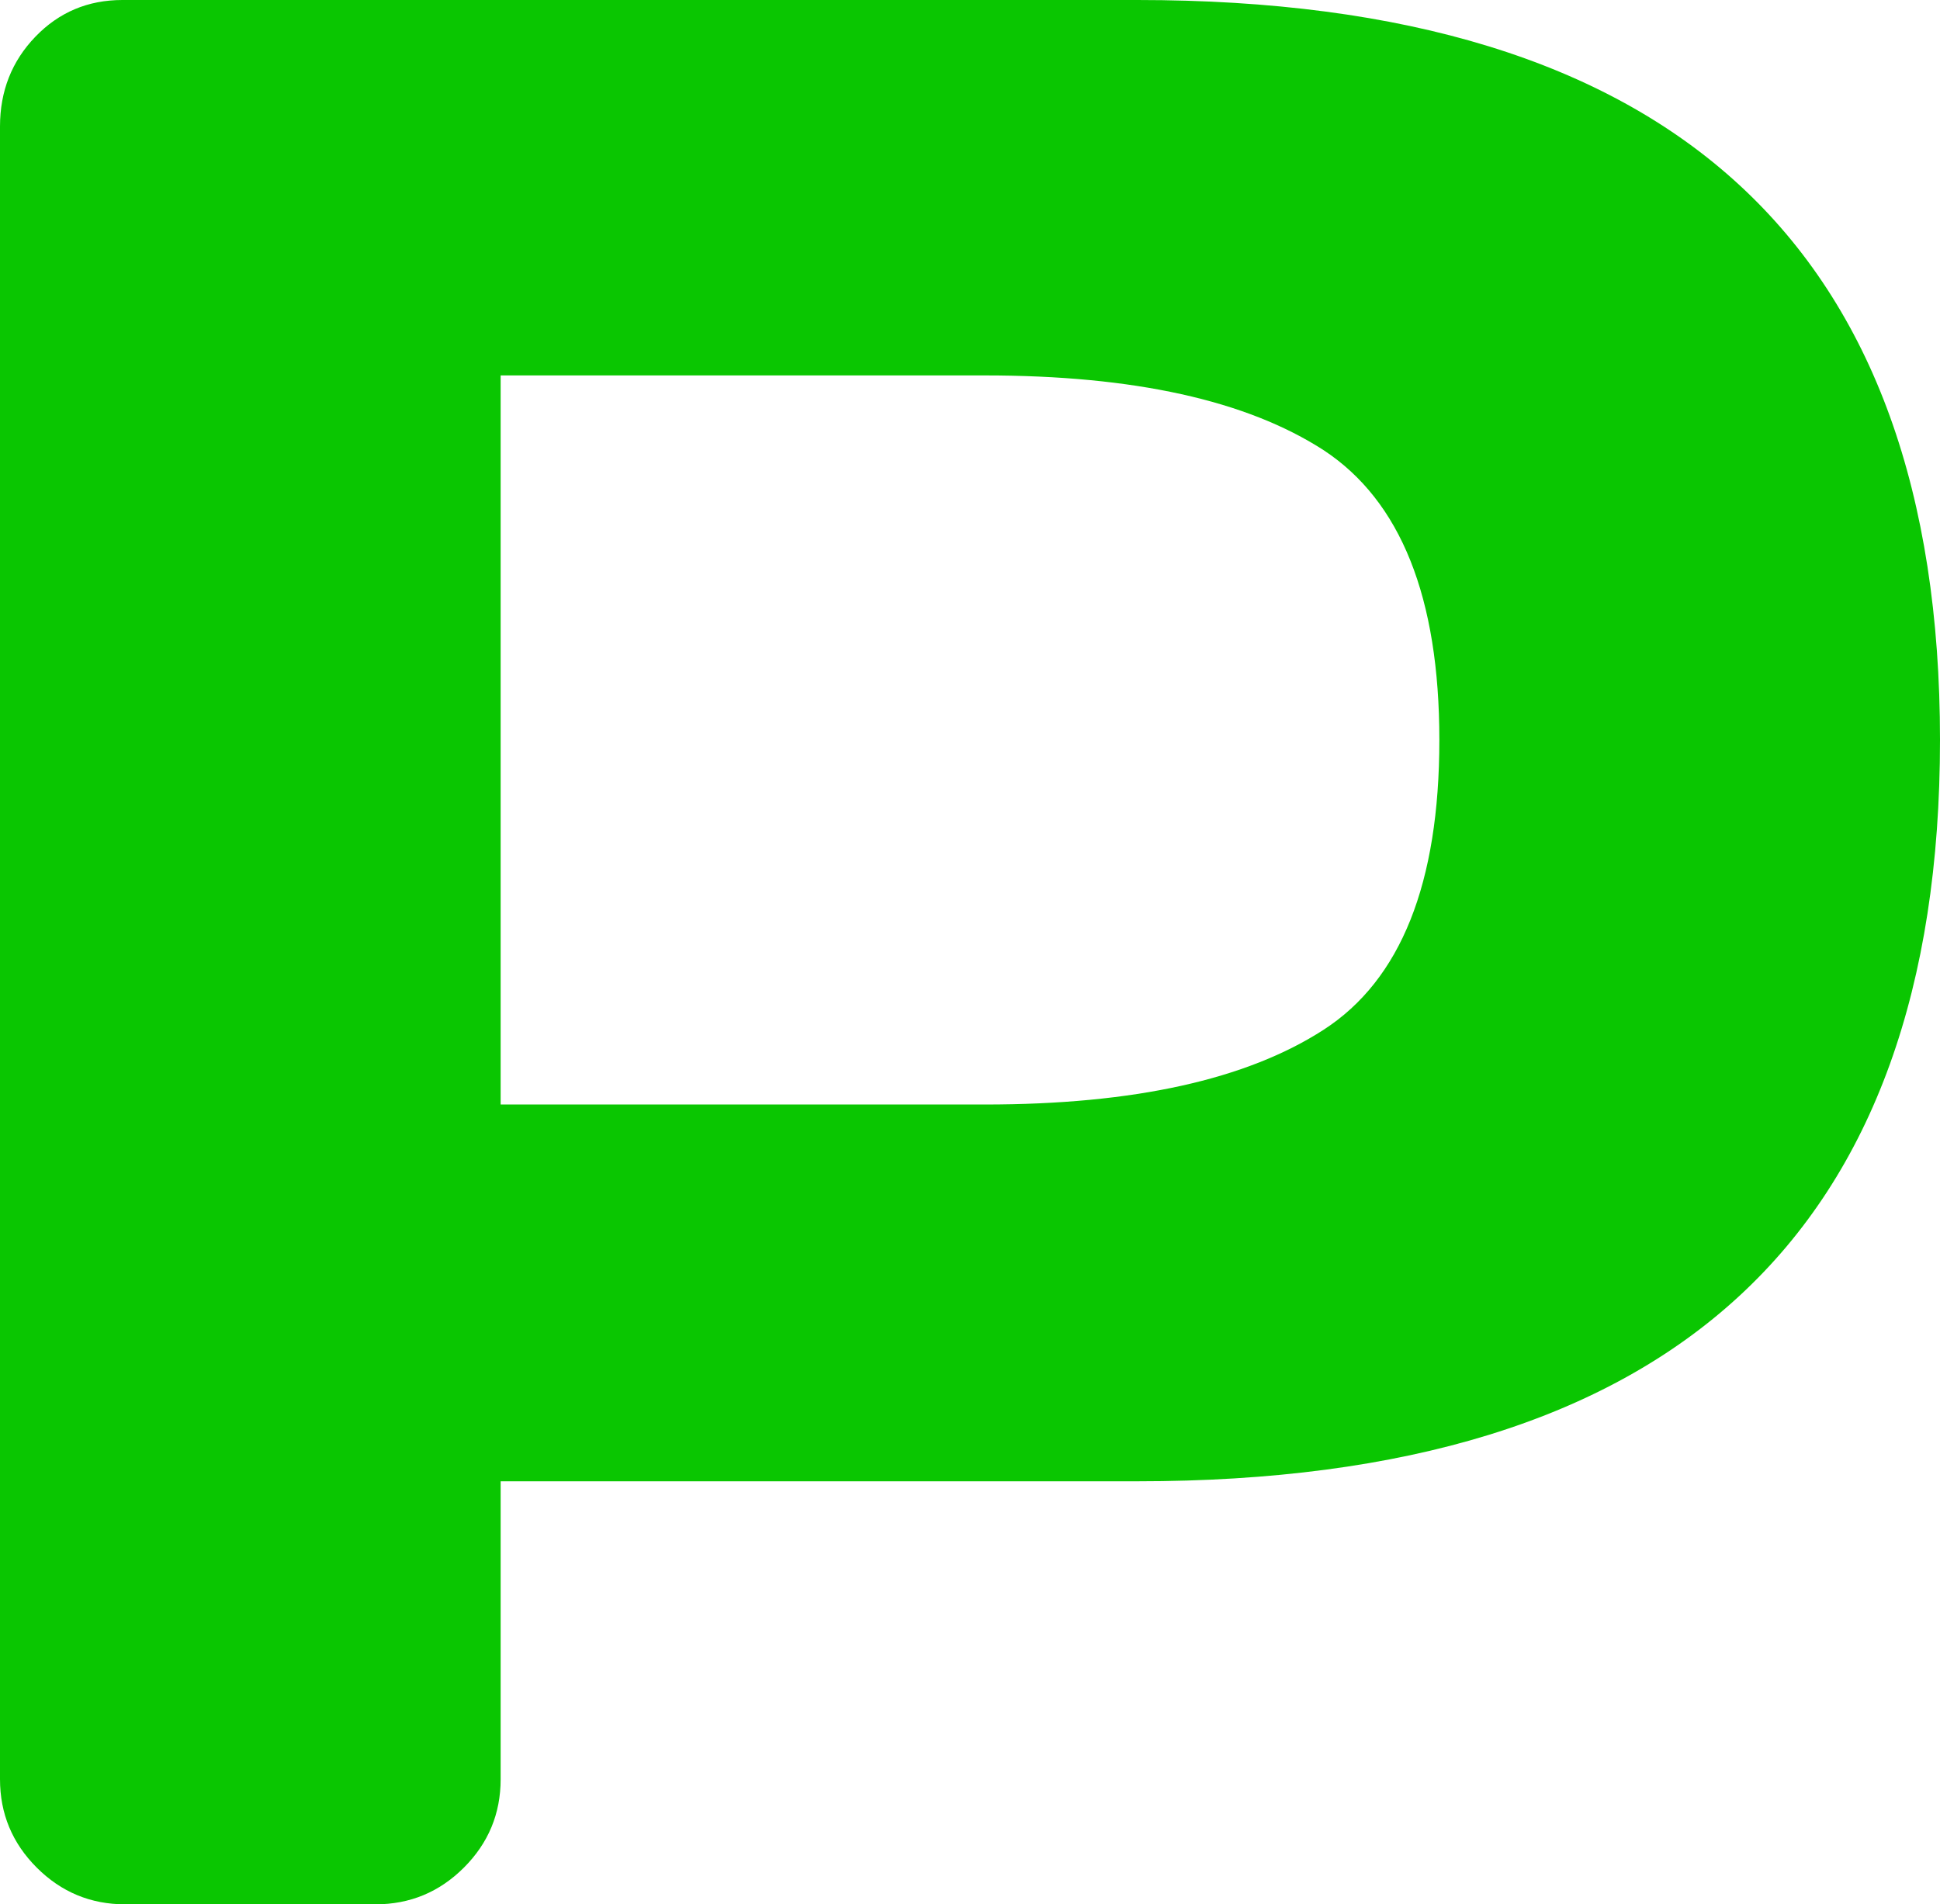 <svg xmlns="http://www.w3.org/2000/svg" viewBox="42.87 43 14.26 14"><path fill="#0ac601" d="M42.87 56.08L42.87 56.08L42.87 43.93Q42.87 43.54 43.13 43.27Q43.39 43.00 43.77 43.00L43.77 43.00L51.23 43.00Q57.13 43.00 57.13 48.44Q57.13 53.89 51.23 53.89L51.23 53.89L46.55 53.89L46.55 56.08Q46.55 56.46 46.28 56.73Q46.01 57.00 45.63 57.00L45.63 57.00L43.79 57.00Q43.41 57.00 43.14 56.73Q42.87 56.46 42.87 56.08ZM46.55 45.76L46.55 51.12L50.11 51.12Q51.75 51.12 52.60 50.57Q53.45 50.02 53.45 48.44Q53.45 46.87 52.60 46.31Q51.75 45.76 50.11 45.76L50.11 45.76L46.55 45.76Z"/></svg>